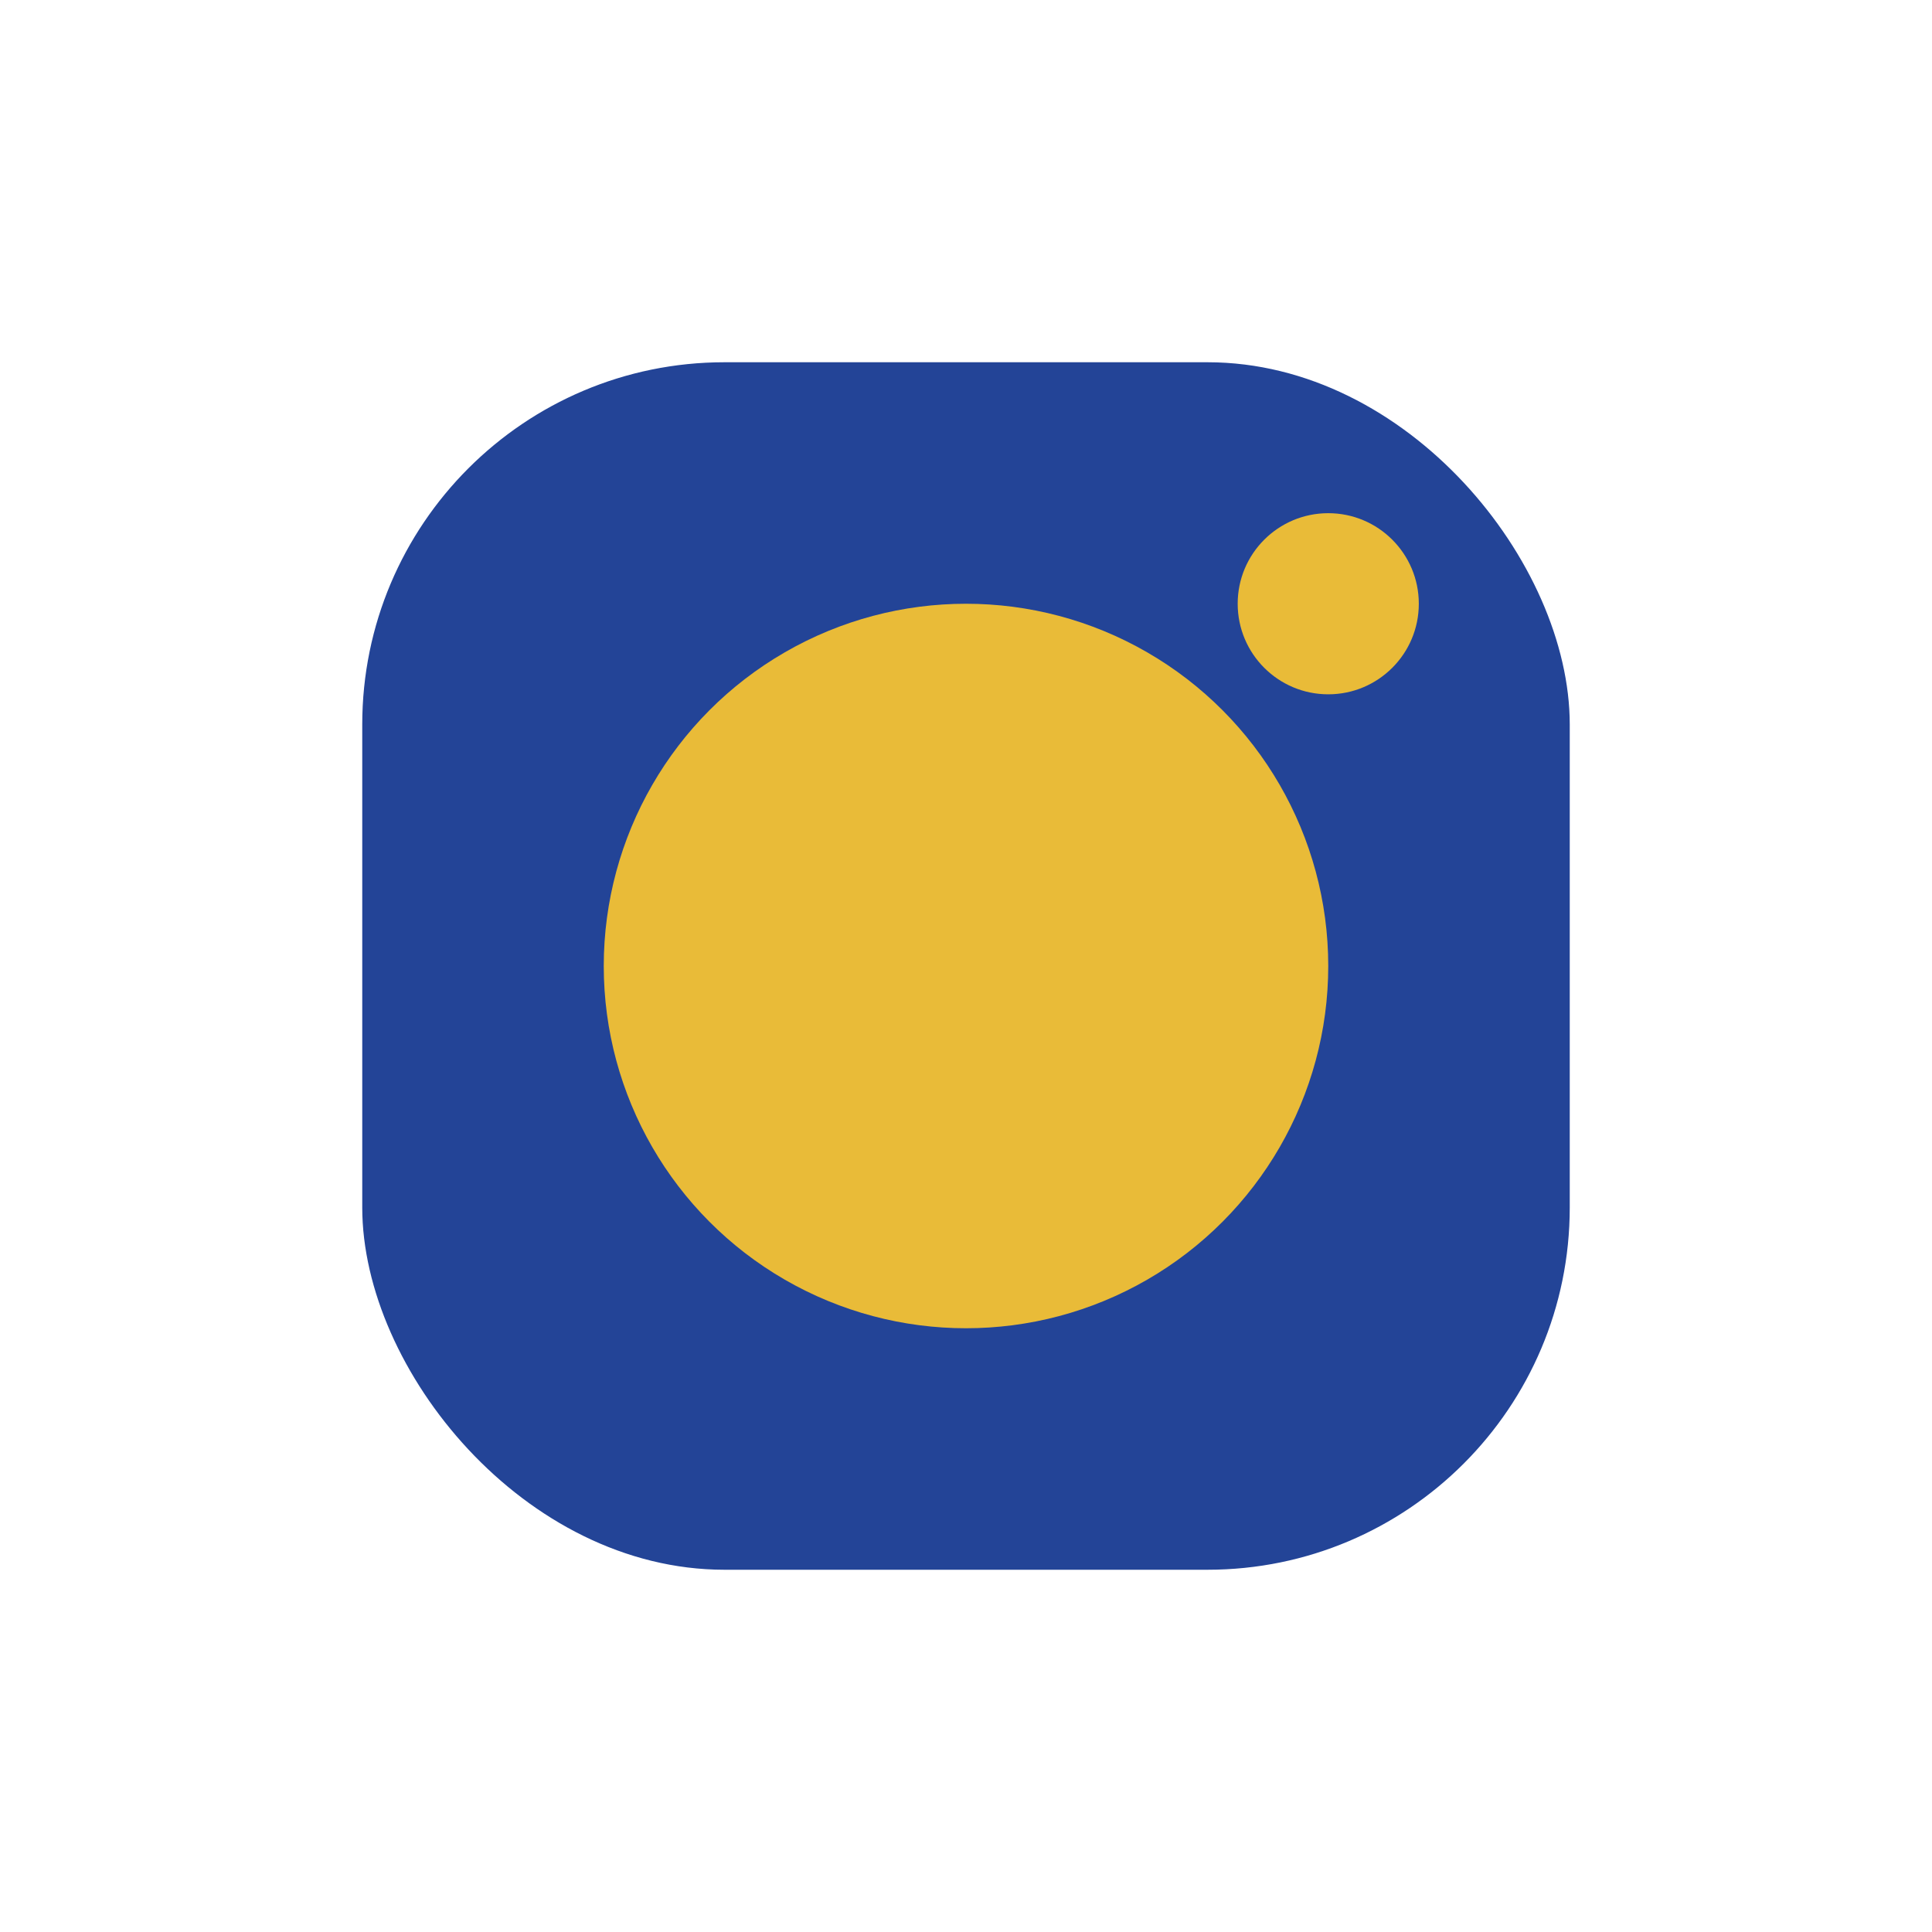 <?xml version="1.0" encoding="UTF-8"?>
<svg xmlns="http://www.w3.org/2000/svg" width="32" height="32" viewBox="0 0 32 32"><rect x="6" y="6" width="20" height="20" rx="6" fill="#234497"/><circle cx="16" cy="16" r="6" fill="#E9BB38"/><circle cx="22" cy="10" r="1.5" fill="#E9BB38"/></svg>